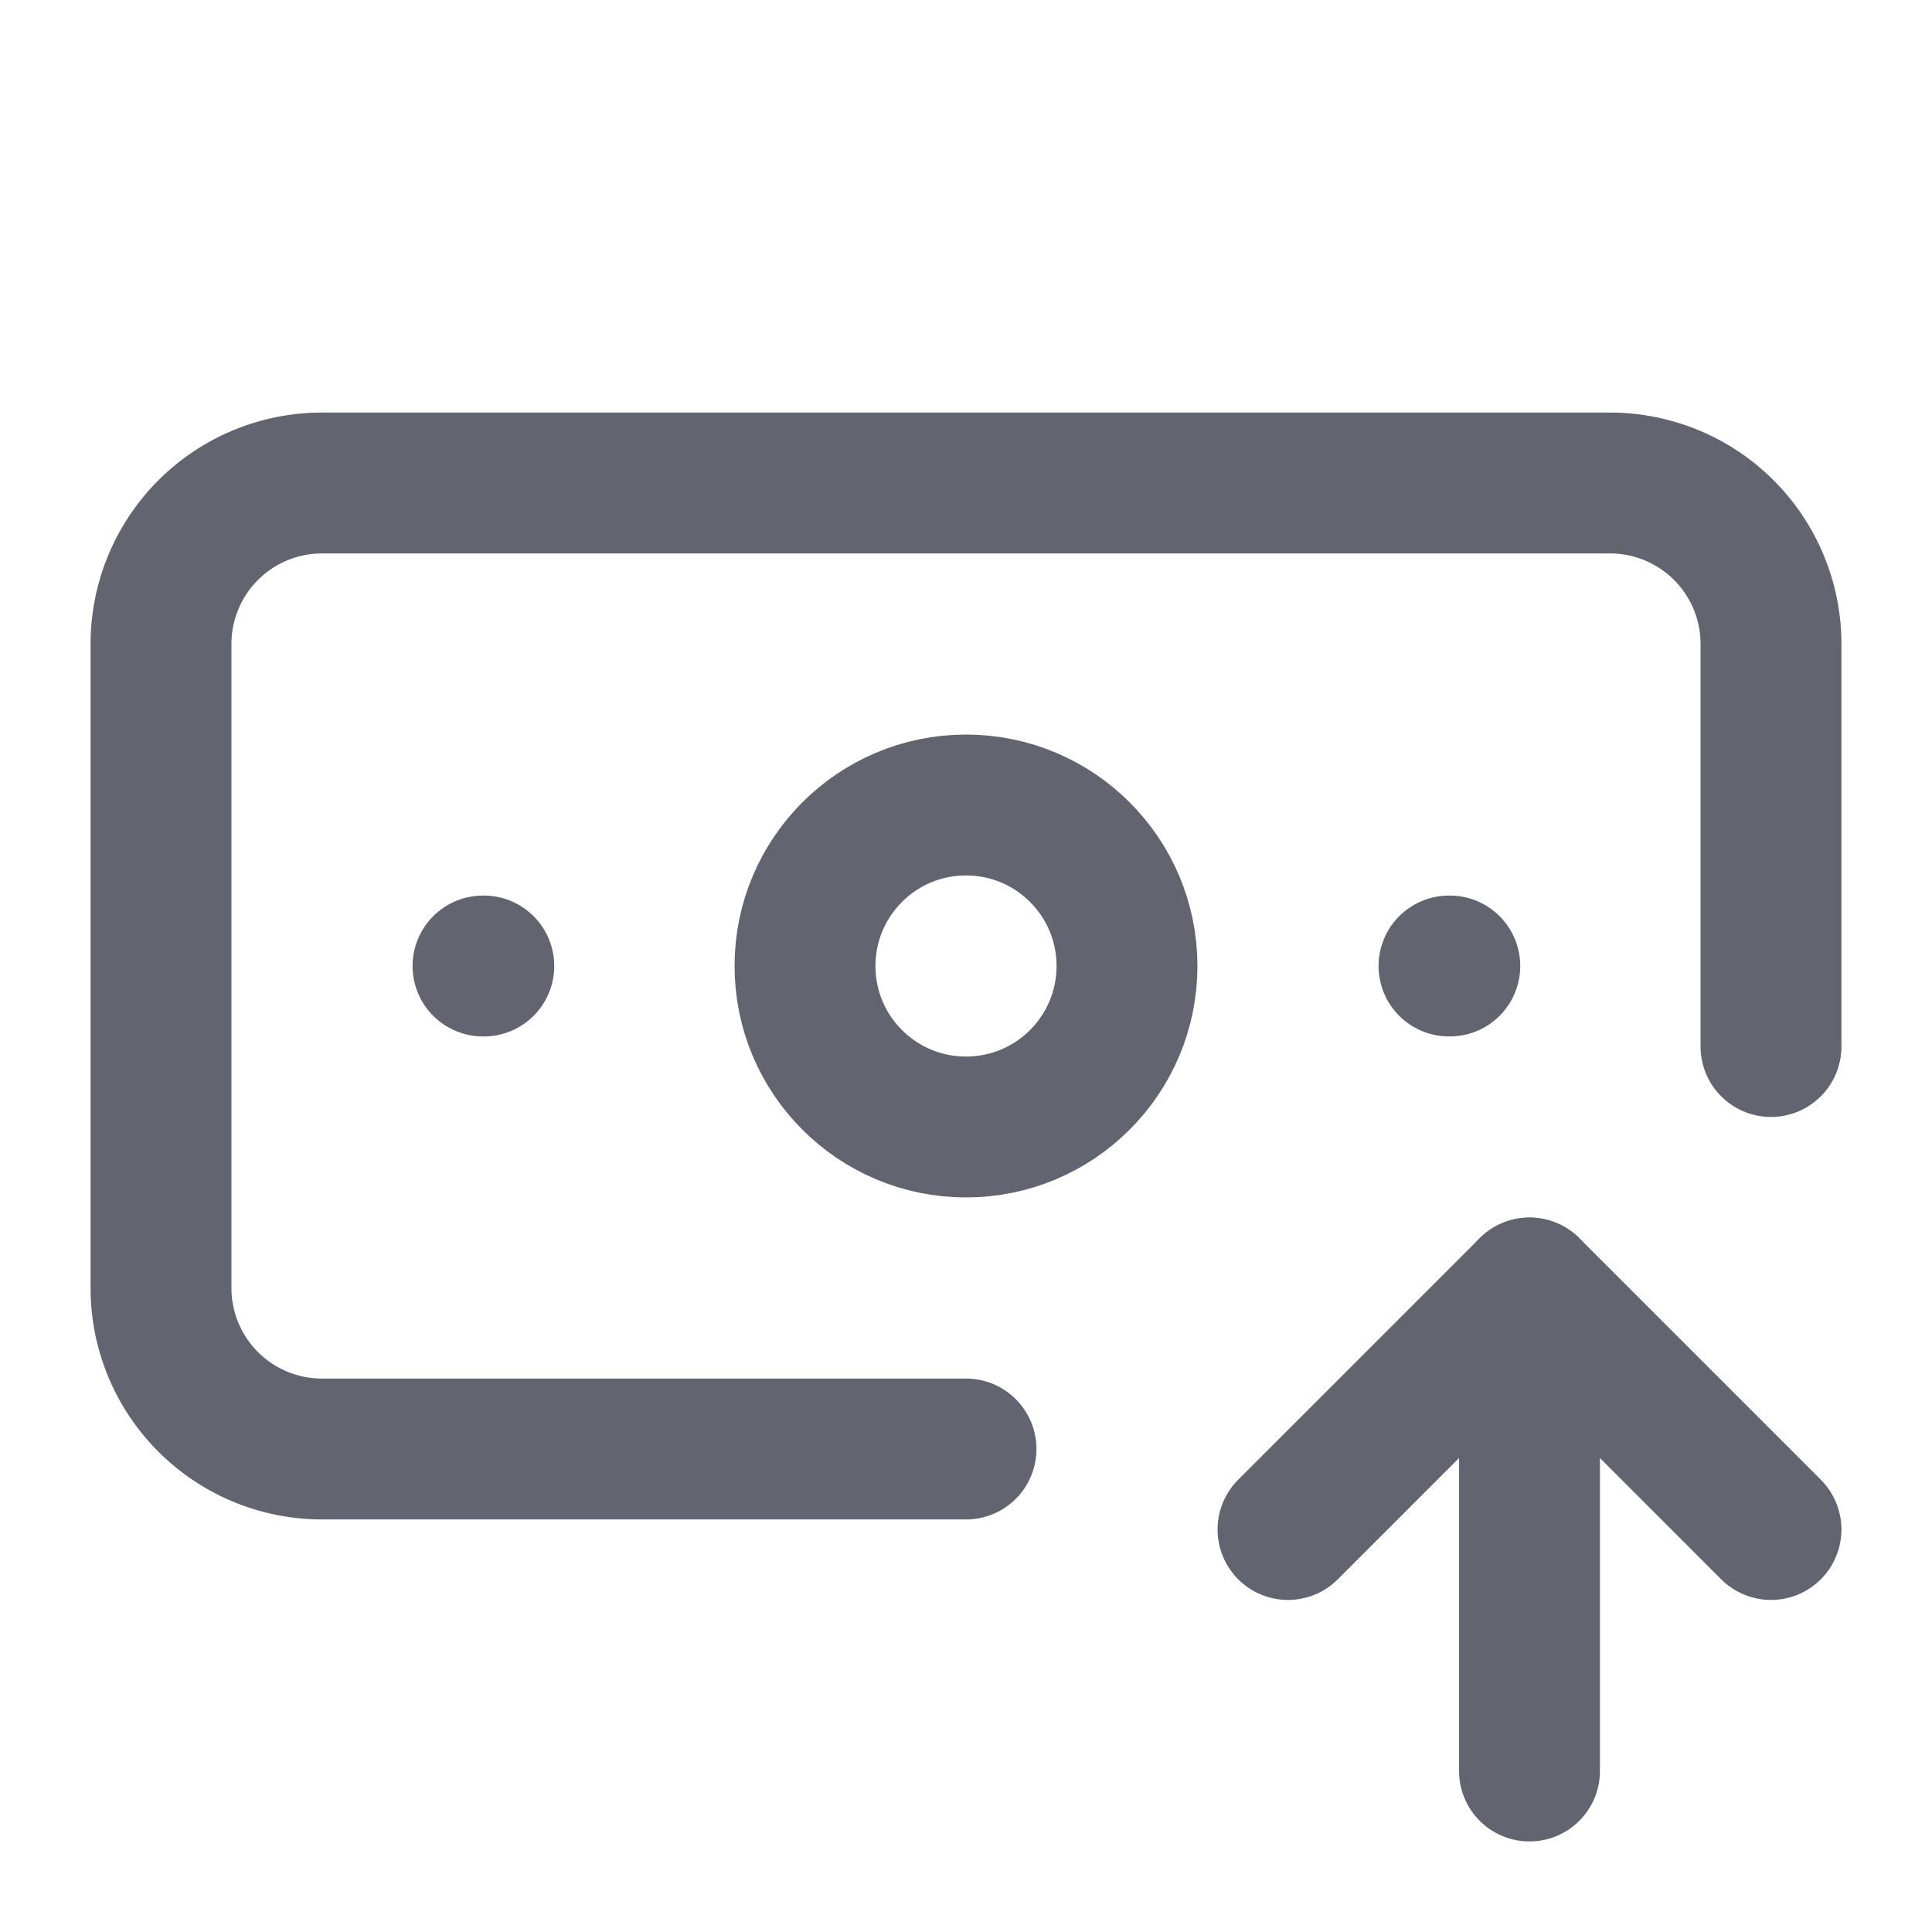 <svg xmlns="http://www.w3.org/2000/svg" width="24" height="24" viewBox="0 0 24 24" fill="none" stroke="#62646f" stroke-width="1.75" stroke-linecap="round" stroke-linejoin="round" class="lucide lucide-banknote-arrow-up-icon lucide-banknote-arrow-up"><path d="M12 18H4a2 2 0 0 1-2-2V8a2 2 0 0 1 2-2h16a2 2 0 0 1 2 2v5"/><path d="M18 12h.01"/><path d="M19 22v-6"/><path d="m22 19-3-3-3 3"/><path d="M6 12h.01"/><circle cx="12" cy="12" r="2"/></svg>